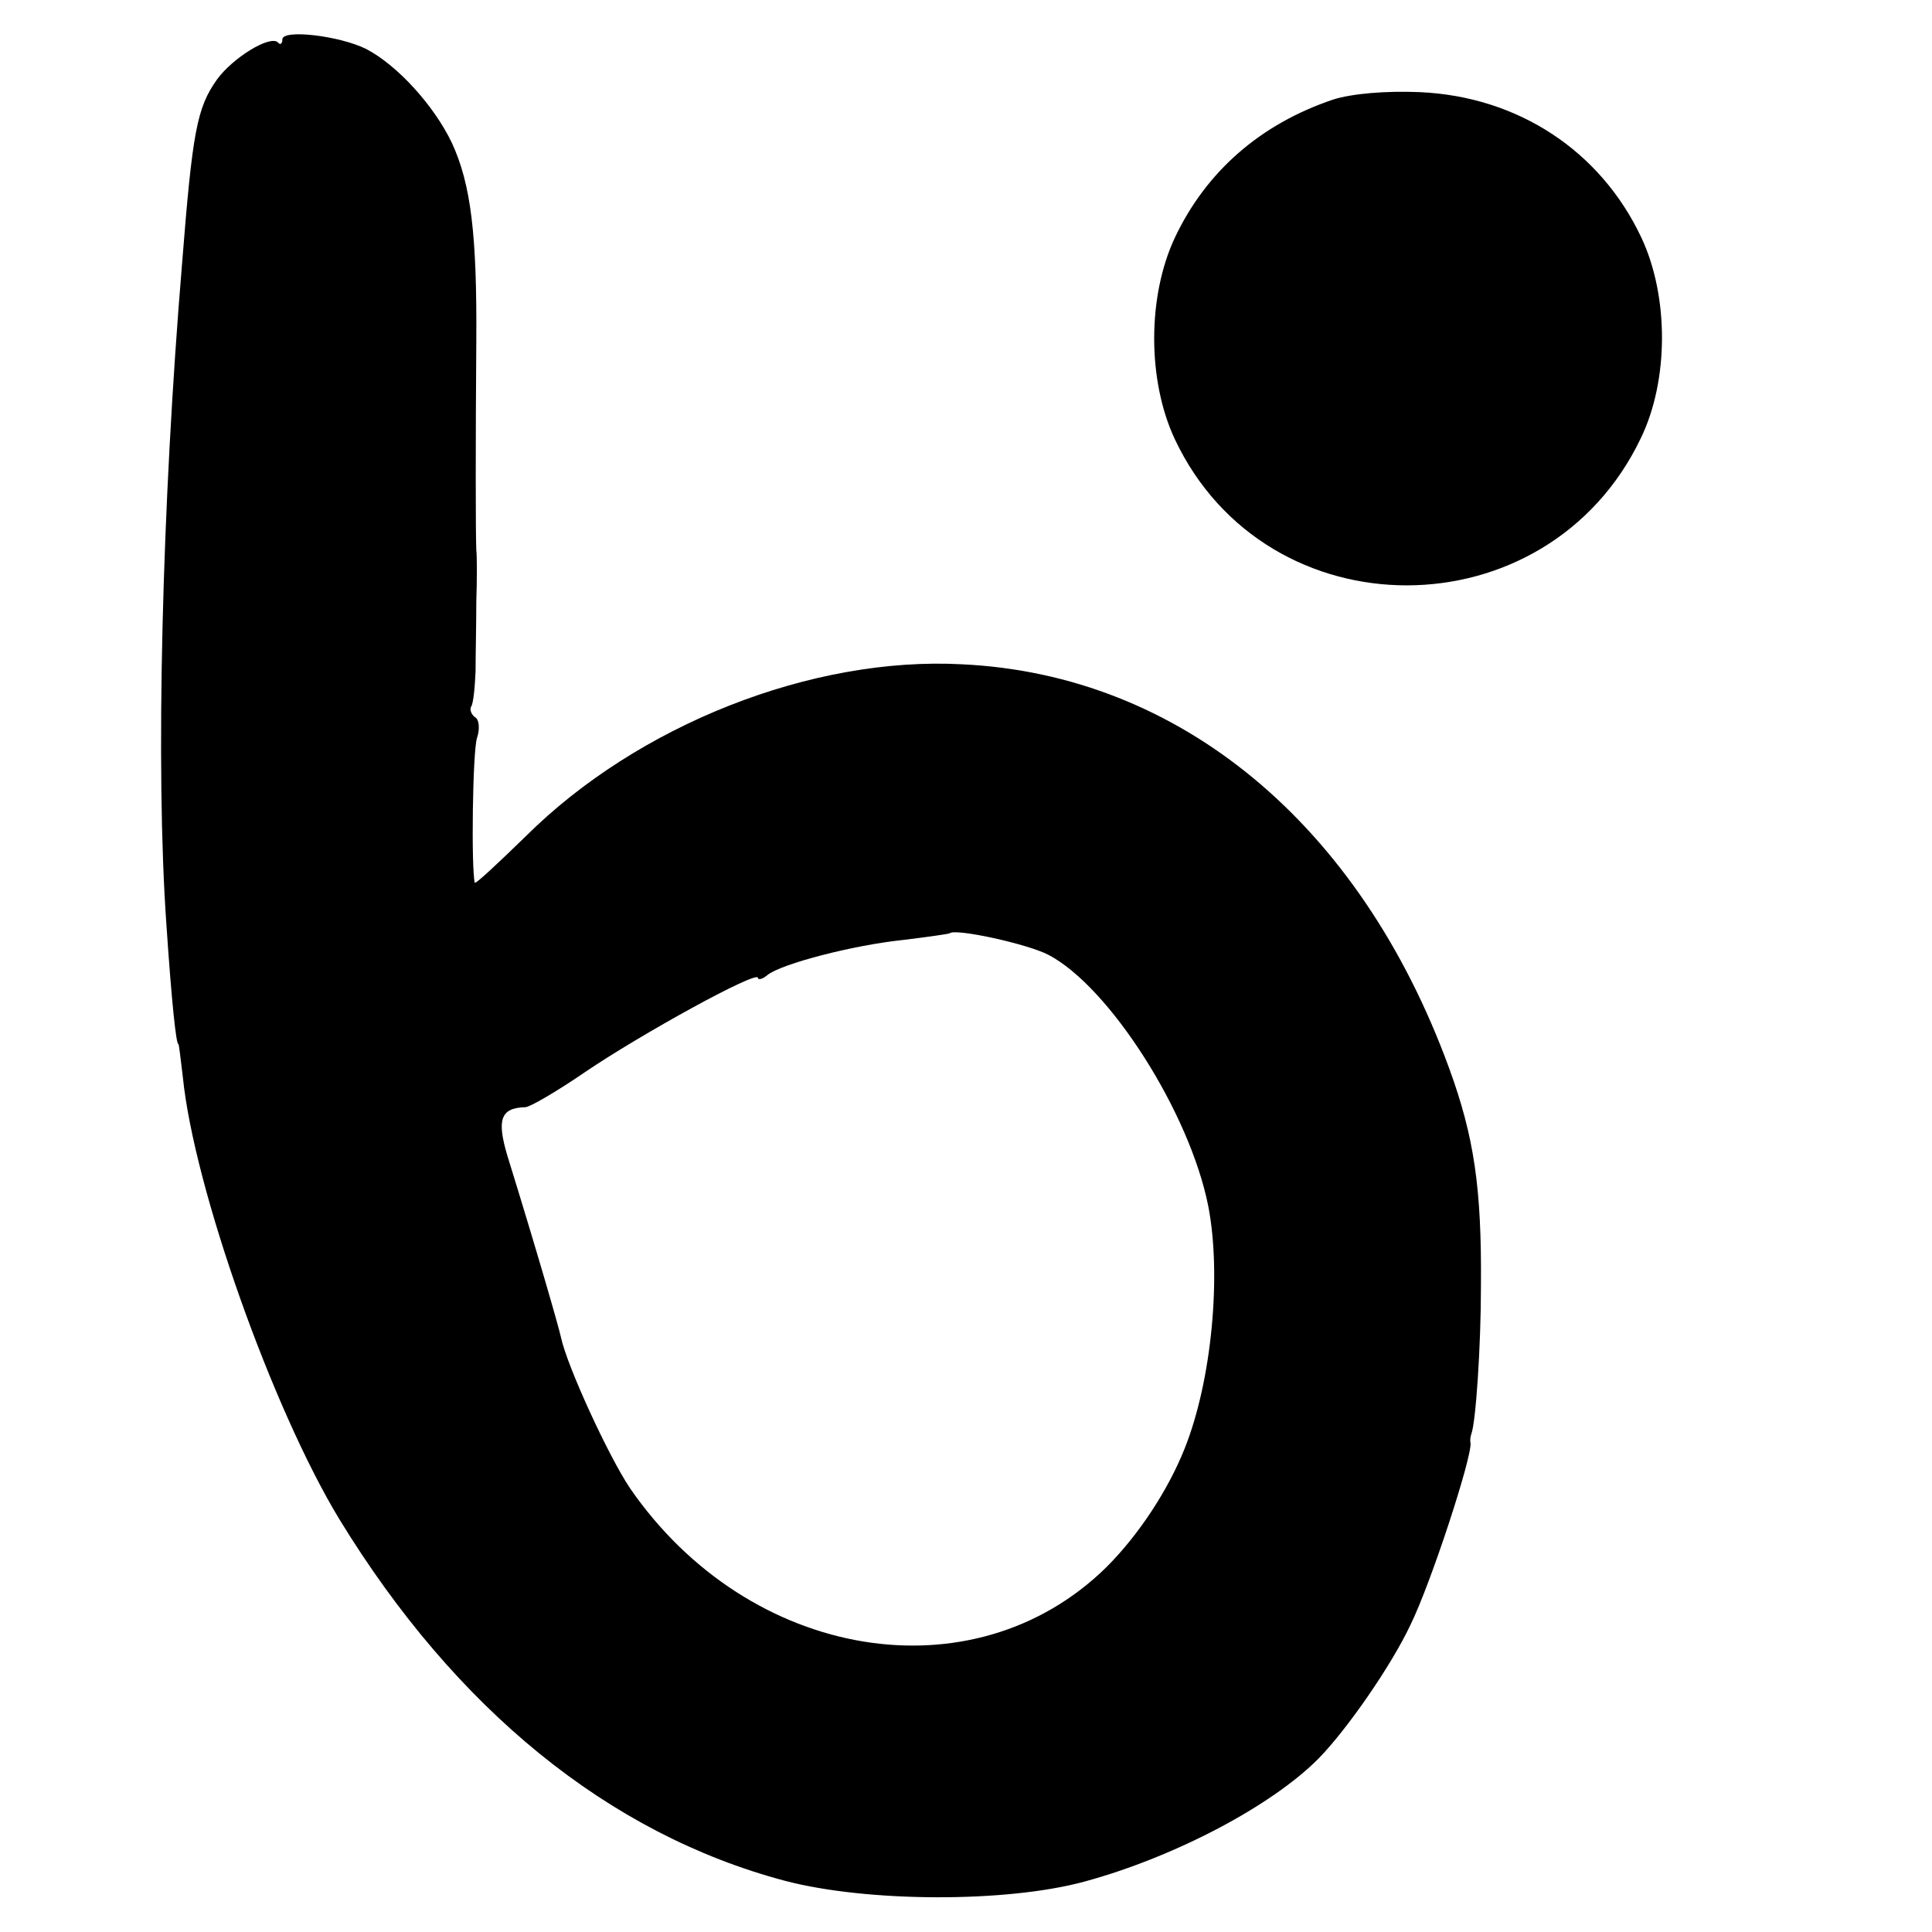 <?xml version="1.0" standalone="no"?>
<!DOCTYPE svg PUBLIC "-//W3C//DTD SVG 20010904//EN"
 "http://www.w3.org/TR/2001/REC-SVG-20010904/DTD/svg10.dtd">
<svg version="1.0" xmlns="http://www.w3.org/2000/svg"
 width="260pt" height="260pt" viewBox="0 0 260 260"
 preserveAspectRatio="xMidYMid meet">
<g transform="translate(0,260) scale(0.1,-0.1)"
fill="#000000" stroke="none">
<path d="M380 2547 c0 -6 -3 -8 -6 -4 -11 10 -61 -21 -82 -50 -27 -38 -33 -70
-47 -248 -27 -324 -36 -680 -21 -890 7 -104 13 -160 16 -160 1 0 3 -20 6 -44
15 -150 121 -448 211 -596 156 -255 362 -423 599 -486 110 -29 298 -30 404 -1
121 33 252 102 315 166 38 39 97 124 123 179 28 57 83 226 81 245 -1 4 0 9 1
12 6 15 13 117 13 200 1 131 -9 200 -43 293 -120 328 -362 529 -655 543 -203
11 -437 -82 -587 -231 -38 -37 -68 -65 -69 -63 -5 18 -3 178 3 195 4 12 3 25
-3 28 -5 4 -7 10 -5 14 3 4 5 25 6 47 0 21 1 64 1 94 1 30 1 62 0 70 -1 22 -1
149 0 280 1 143 -7 212 -33 268 -24 50 -73 104 -115 126 -36 18 -113 27 -113
13z m1031 -1232 c82 -43 190 -212 215 -338 18 -92 5 -235 -32 -327 -22 -55
-61 -115 -105 -159 -179 -176 -481 -126 -641 106 -29 43 -85 165 -93 203 -3
14 -32 115 -72 244 -15 50 -9 65 24 66 6 0 42 21 80 47 75 51 233 138 233 127
0 -3 6 -2 13 4 19 15 115 40 182 47 33 4 61 8 63 9 7 7 104 -14 133 -29z"/>
<path d="M1794 2466 c-98 -33 -171 -97 -213 -186 -37 -79 -37 -192 0 -271 124
-263 501 -262 627 1 38 78 38 191 1 270 -55 117 -166 190 -298 196 -46 2 -92
-2 -117 -10z"/>
</g>
</svg>

